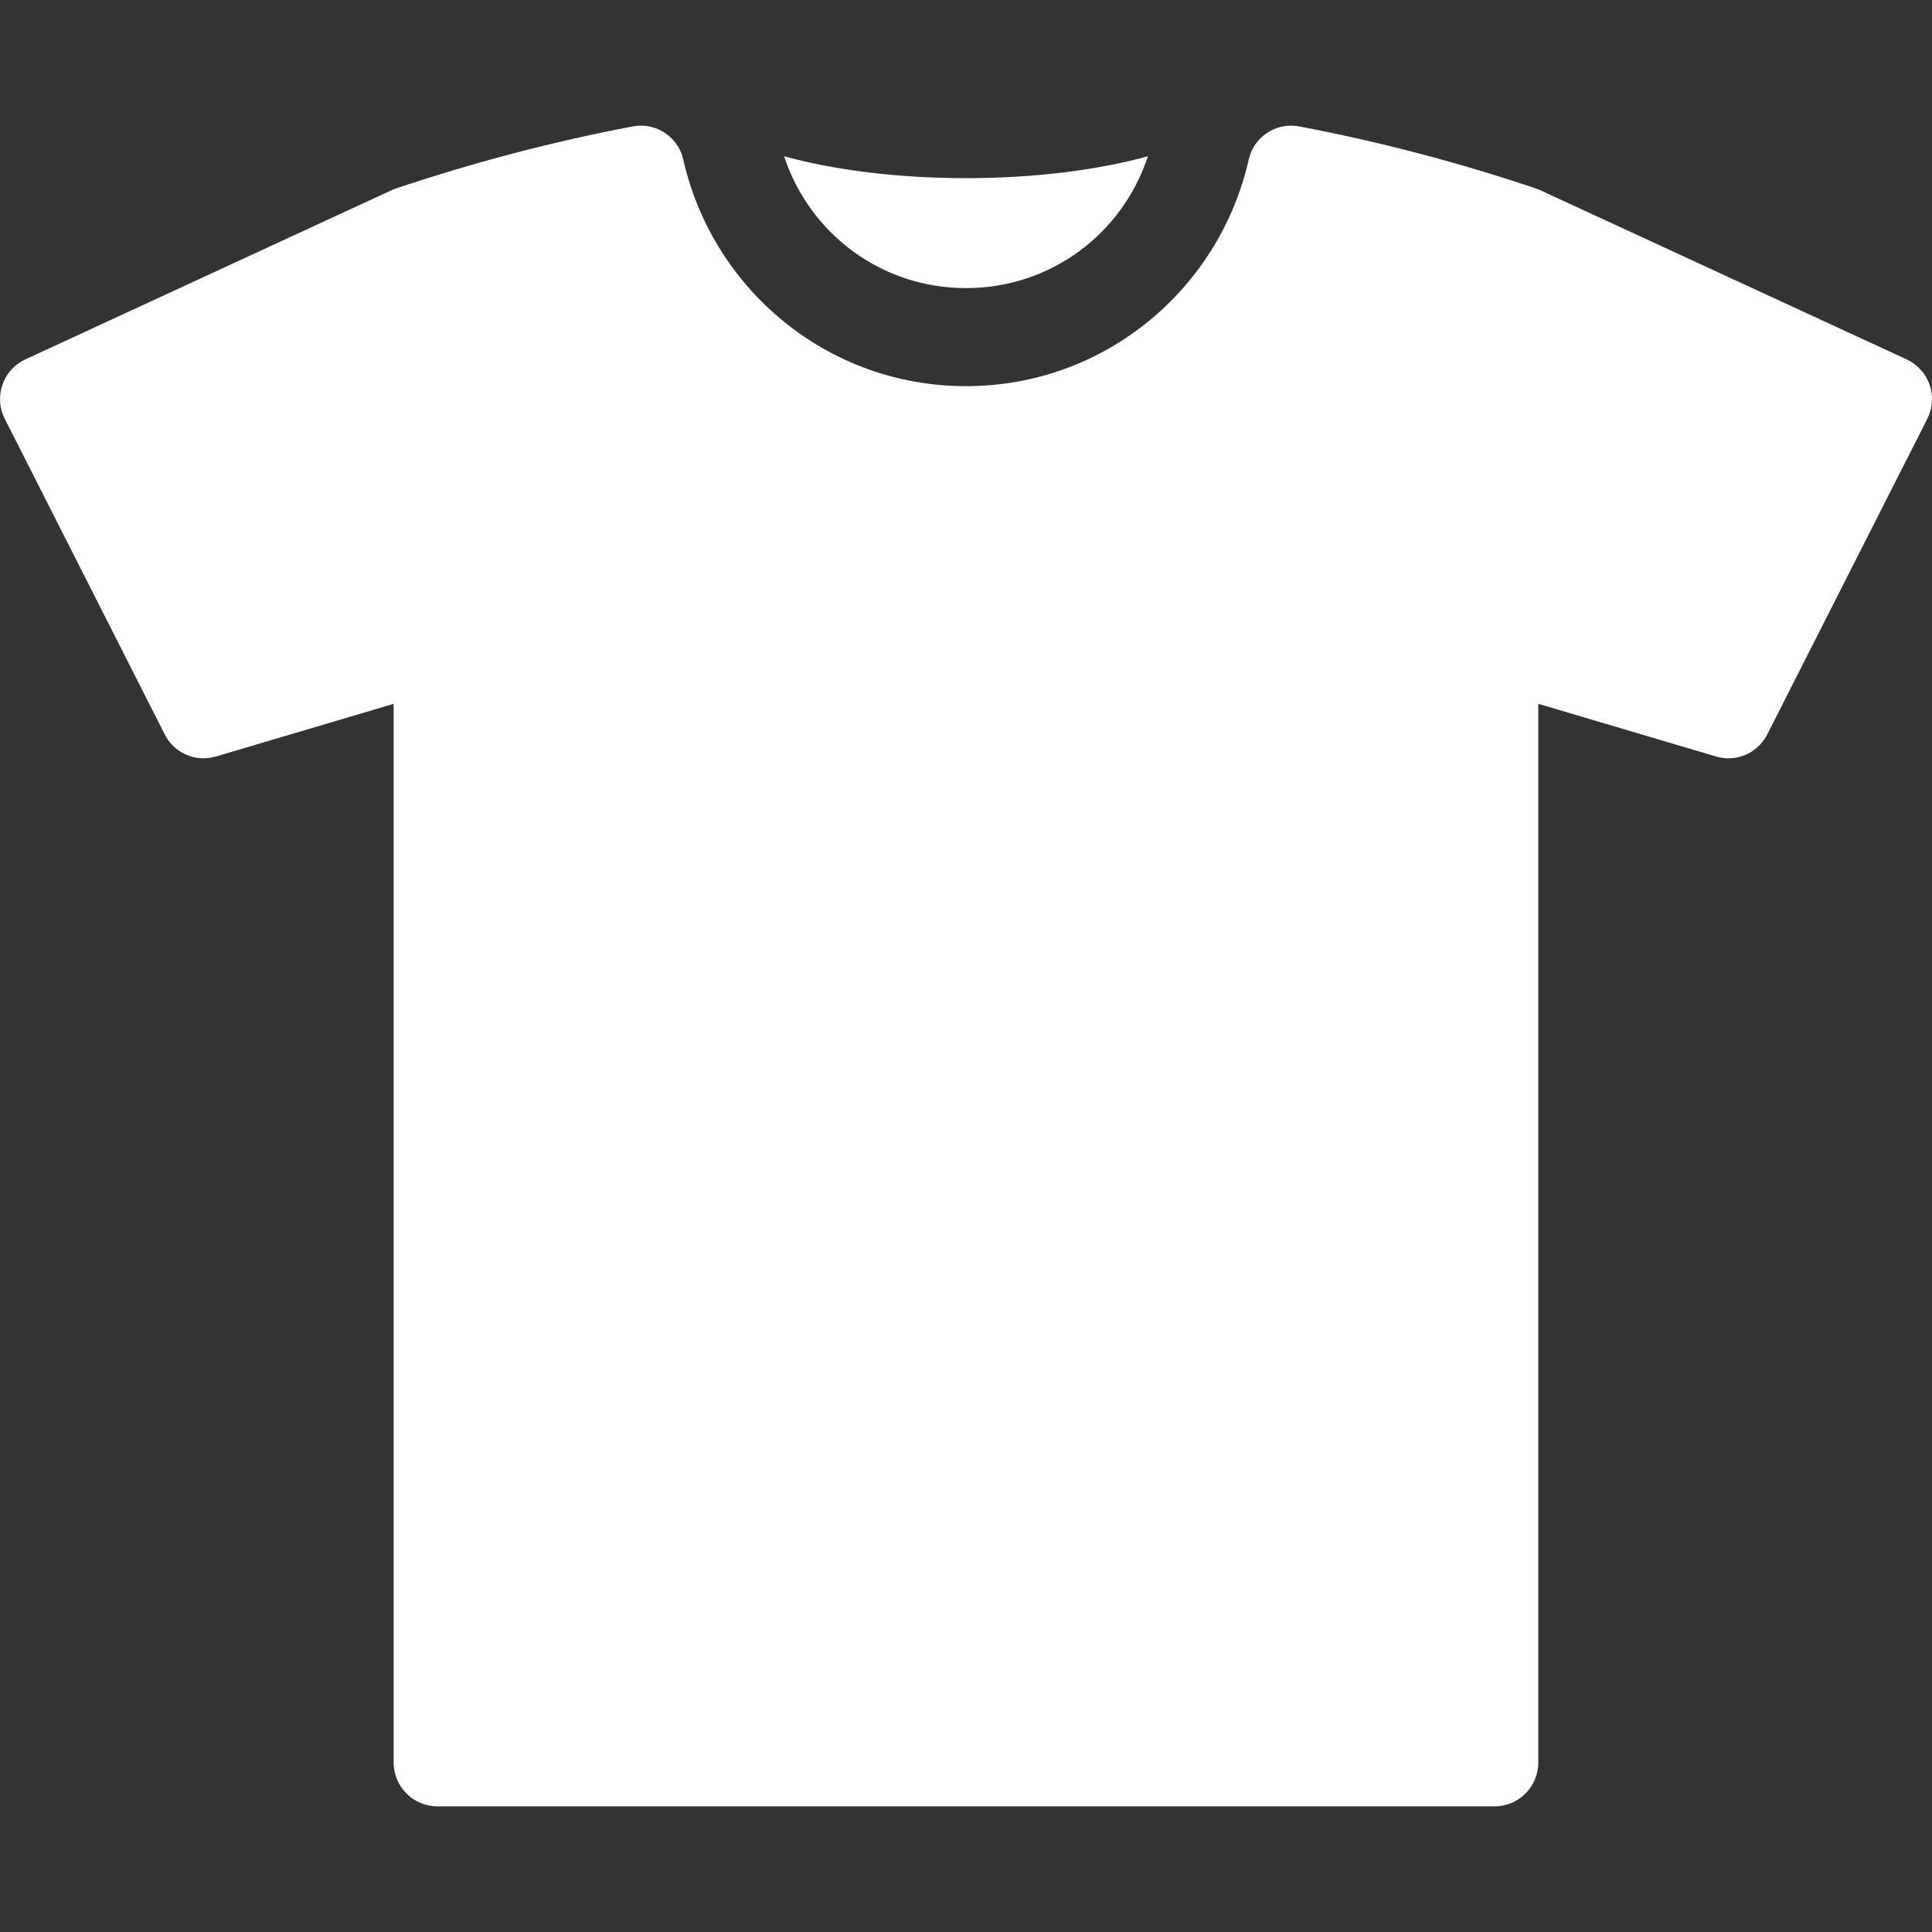 <svg xmlns="http://www.w3.org/2000/svg" fill="none" viewBox="0 0 24 24" height="24" width="24">
<rect x="0" y="0" width="24" height="24" fill="#333333" stroke="none"/>
<g clip-path="url(#clip0_276_1712)">
<path fill="white" d="M12 3.579C13.04 3.579 13.938 2.917 14.26 1.941C13.645 2.111 12.86 2.213 12 2.213C11.14 2.213 10.356 2.111 9.74 1.941C10.063 2.916 10.96 3.579 12 3.579Z"></path>
<path fill="white" d="M23.97 4.778C23.921 4.64 23.818 4.526 23.684 4.464L19.108 2.351C18.135 2.022 17.144 1.761 16.142 1.571C16.107 1.564 16.072 1.561 16.037 1.561C15.79 1.561 15.568 1.732 15.512 1.983C15.147 3.592 13.722 4.797 12 4.797C10.278 4.797 8.853 3.592 8.488 1.983C8.432 1.732 8.21 1.561 7.962 1.561C7.928 1.561 7.893 1.564 7.858 1.571C6.856 1.761 5.865 2.022 4.89 2.351L0.316 4.464C0.181 4.526 0.078 4.639 0.031 4.778C-0.018 4.918 -0.009 5.07 0.059 5.202L2.046 9.122C2.139 9.308 2.328 9.42 2.528 9.42C2.58 9.42 2.632 9.412 2.684 9.397L4.89 8.743V21.896C4.89 22.195 5.134 22.439 5.433 22.439H18.567C18.866 22.439 19.109 22.195 19.109 21.896V8.743L21.316 9.397C21.368 9.412 21.42 9.42 21.472 9.42C21.672 9.42 21.86 9.308 21.954 9.122L23.942 5.202C24.008 5.07 24.018 4.918 23.97 4.778Z"></path>
</g>
<defs>
<clipPath id="clip0_276_1712">
<rect fill="white" height="24" width="24"></rect>
</clipPath>
</defs>
</svg>
